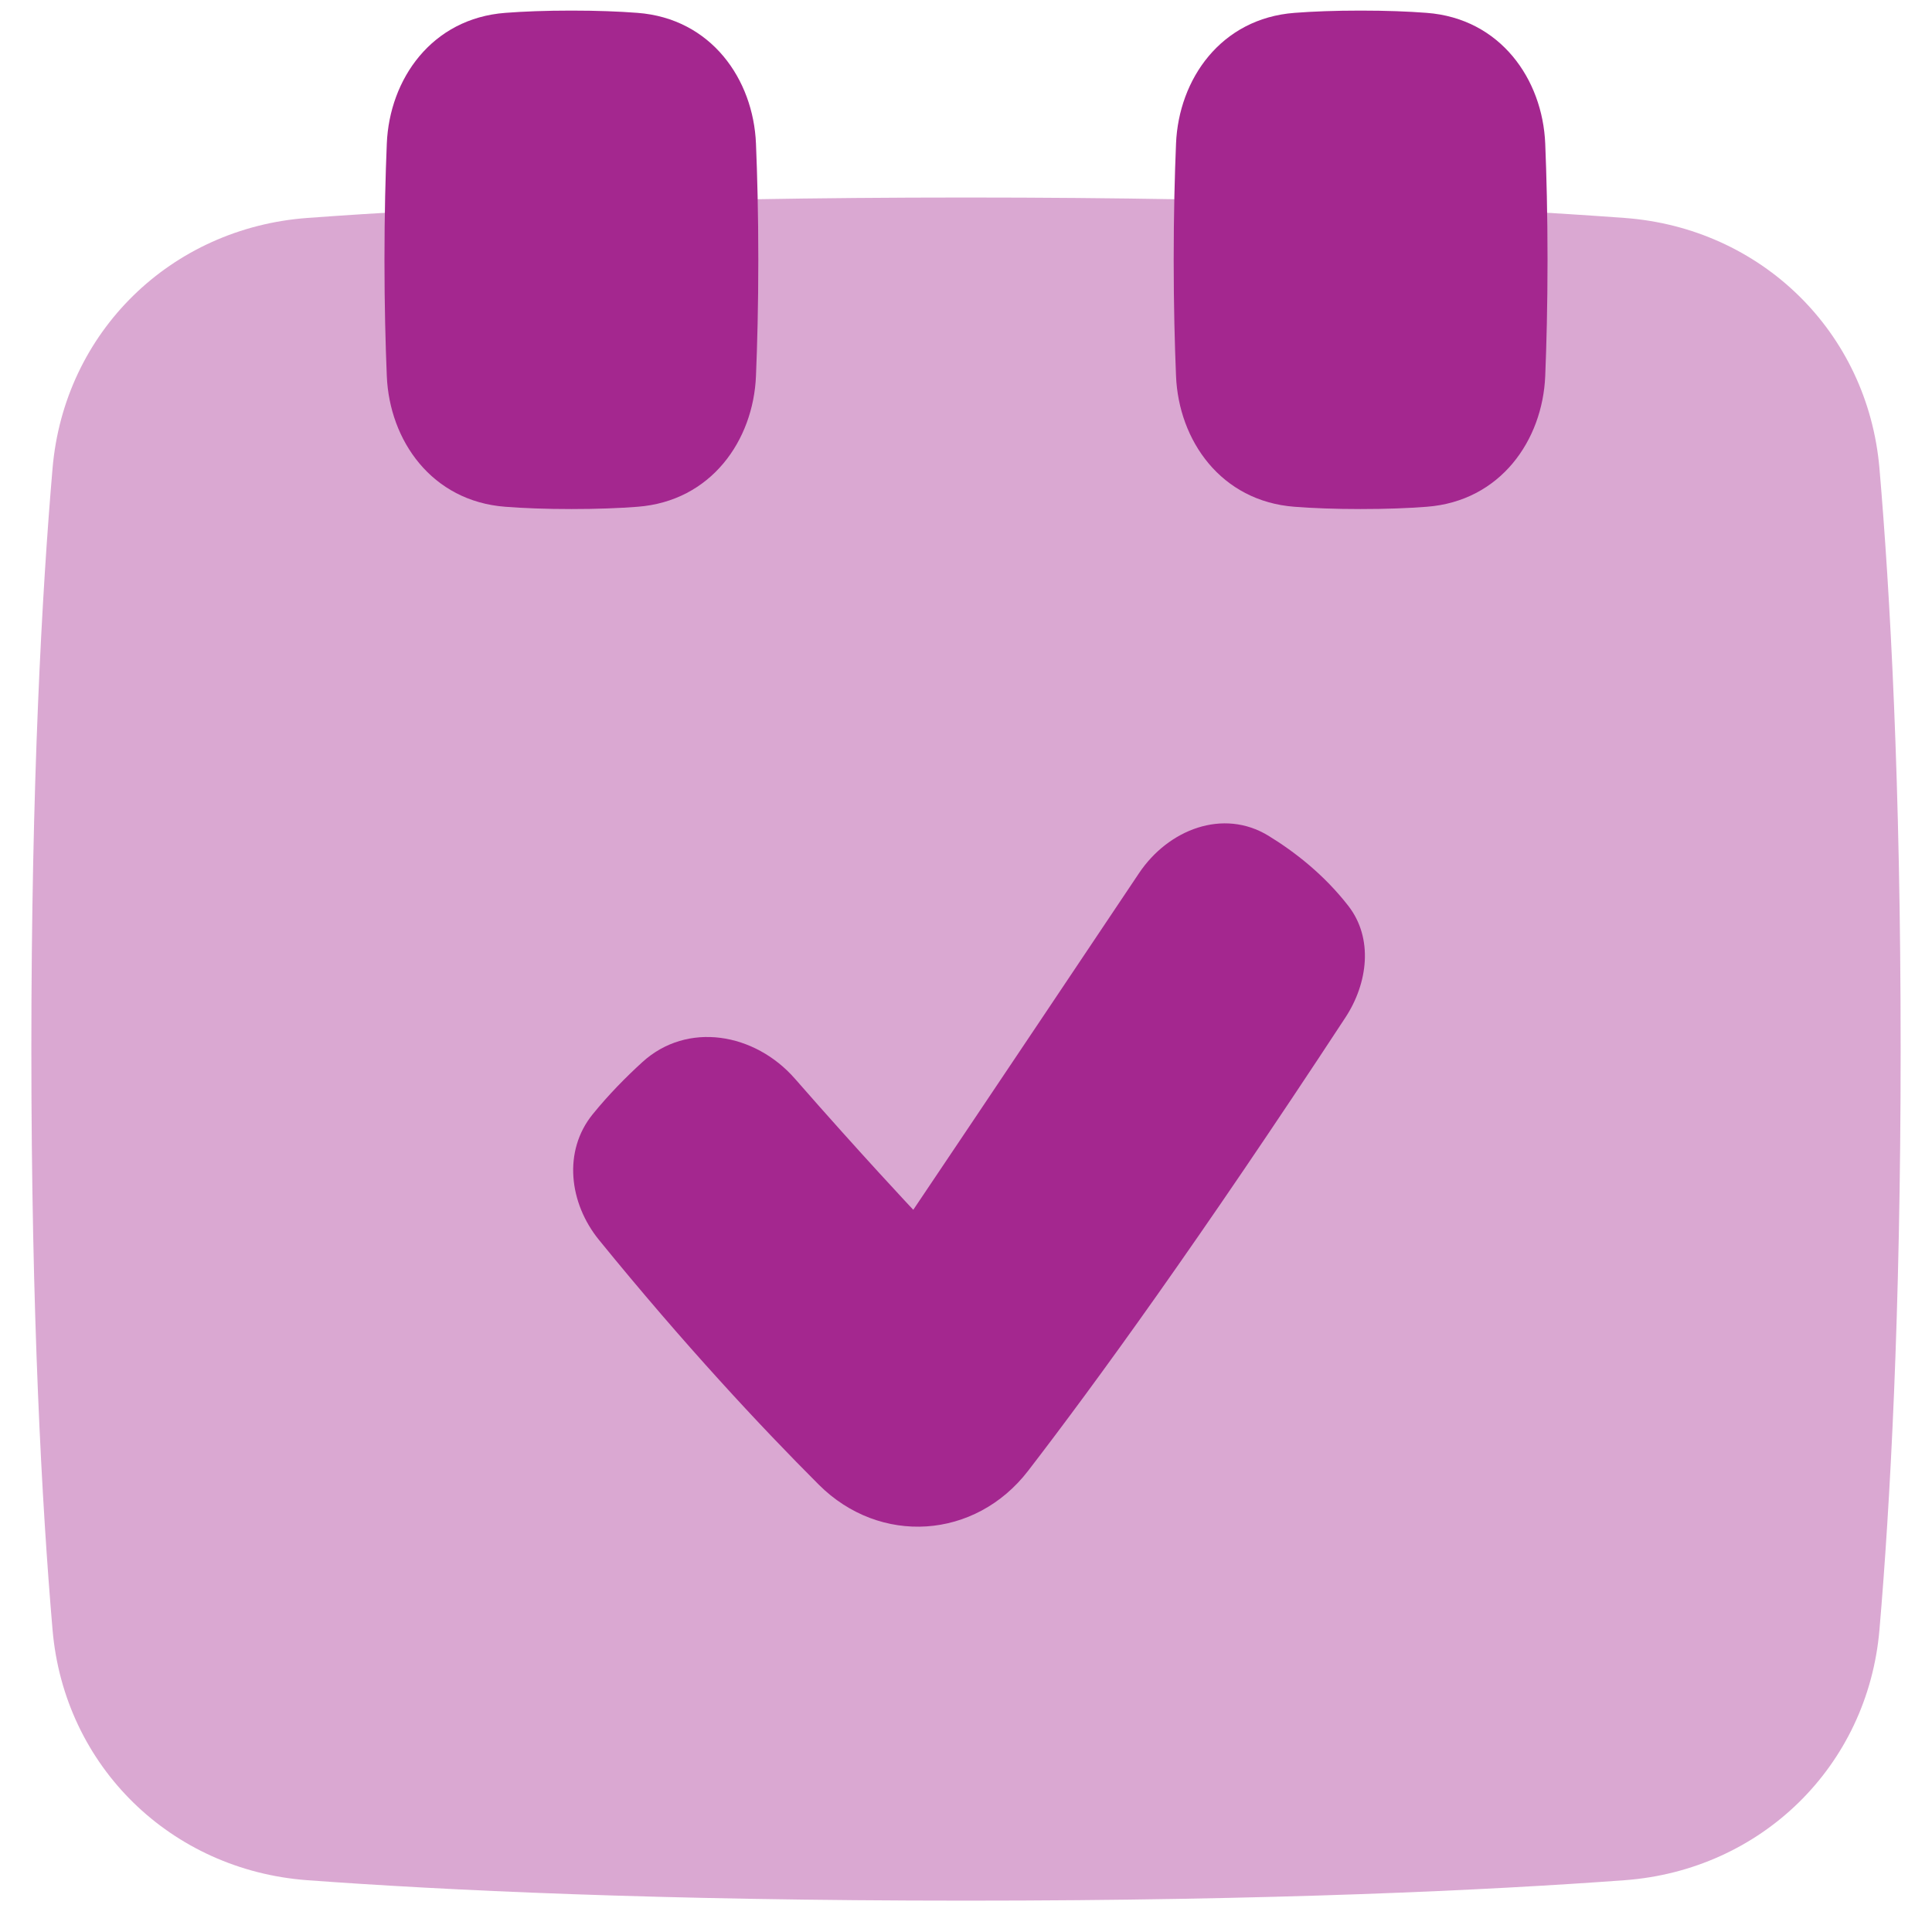 <svg width="52" height="52" viewBox="0 0 52 52" fill="none" xmlns="http://www.w3.org/2000/svg">
<path opacity="0.4" d="M0.844 28.236C0.844 21.07 1.128 15.947 1.414 12.61C1.729 8.924 4.61 6.135 8.273 5.866C11.926 5.597 17.727 5.316 26 5.316C34.273 5.316 40.074 5.597 43.727 5.866C47.39 6.135 50.271 8.924 50.586 12.61C50.872 15.947 51.156 21.07 51.156 28.236C51.156 35.402 50.872 40.525 50.586 43.862C50.271 47.548 47.39 50.337 43.727 50.606C40.074 50.875 34.273 51.156 26 51.156C17.727 51.156 11.926 50.875 8.273 50.606C4.61 50.337 1.729 47.548 1.414 43.862C1.128 40.525 0.844 35.402 0.844 28.236Z" fill="#A4278F"/>
<path d="M15.379 13.701C14.683 13.701 14.096 13.678 13.602 13.64C11.615 13.49 10.482 11.851 10.411 10.121C10.376 9.282 10.348 8.222 10.348 6.993C10.348 5.764 10.376 4.704 10.411 3.865C10.482 2.135 11.615 0.496 13.602 0.346C14.096 0.308 14.683 0.285 15.379 0.285C16.075 0.285 16.662 0.308 17.156 0.346C19.143 0.496 20.276 2.135 20.347 3.865C20.382 4.704 20.41 5.764 20.41 6.993C20.41 8.222 20.382 9.282 20.347 10.121C20.276 11.851 19.143 13.49 17.156 13.64C16.662 13.678 16.075 13.701 15.379 13.701Z" fill="#A4278F"/>
<path d="M36.621 13.701C35.925 13.701 35.338 13.678 34.844 13.64C32.857 13.49 31.724 11.851 31.653 10.121C31.618 9.282 31.59 8.222 31.59 6.993C31.59 5.764 31.618 4.704 31.653 3.865C31.724 2.135 32.857 0.496 34.844 0.346C35.338 0.308 35.925 0.285 36.621 0.285C37.317 0.285 37.904 0.308 38.398 0.346C40.385 0.496 41.518 2.135 41.59 3.865C41.624 4.704 41.652 5.764 41.652 6.993C41.652 8.222 41.624 9.282 41.59 10.121C41.518 11.851 40.385 13.49 38.398 13.64C37.904 13.678 37.317 13.701 36.621 13.701Z" fill="#A4278F"/>
<path d="M36.289 24.38C36.969 25.253 36.819 26.463 36.211 27.388C32.281 33.381 29.483 37.235 27.672 39.587C26.25 41.434 23.684 41.606 22.036 39.958C20.478 38.4 18.422 36.2 16.122 33.373C15.315 32.38 15.148 30.979 15.955 29.987C16.381 29.463 16.843 28.994 17.288 28.588C18.5 27.483 20.318 27.8 21.397 29.035C23.173 31.067 24.581 32.562 24.581 32.562C24.581 32.562 26.659 29.476 30.656 23.503C31.448 22.32 32.925 21.752 34.14 22.494C34.859 22.934 35.641 23.547 36.289 24.38Z" fill="#A4278F"/>
</svg>
